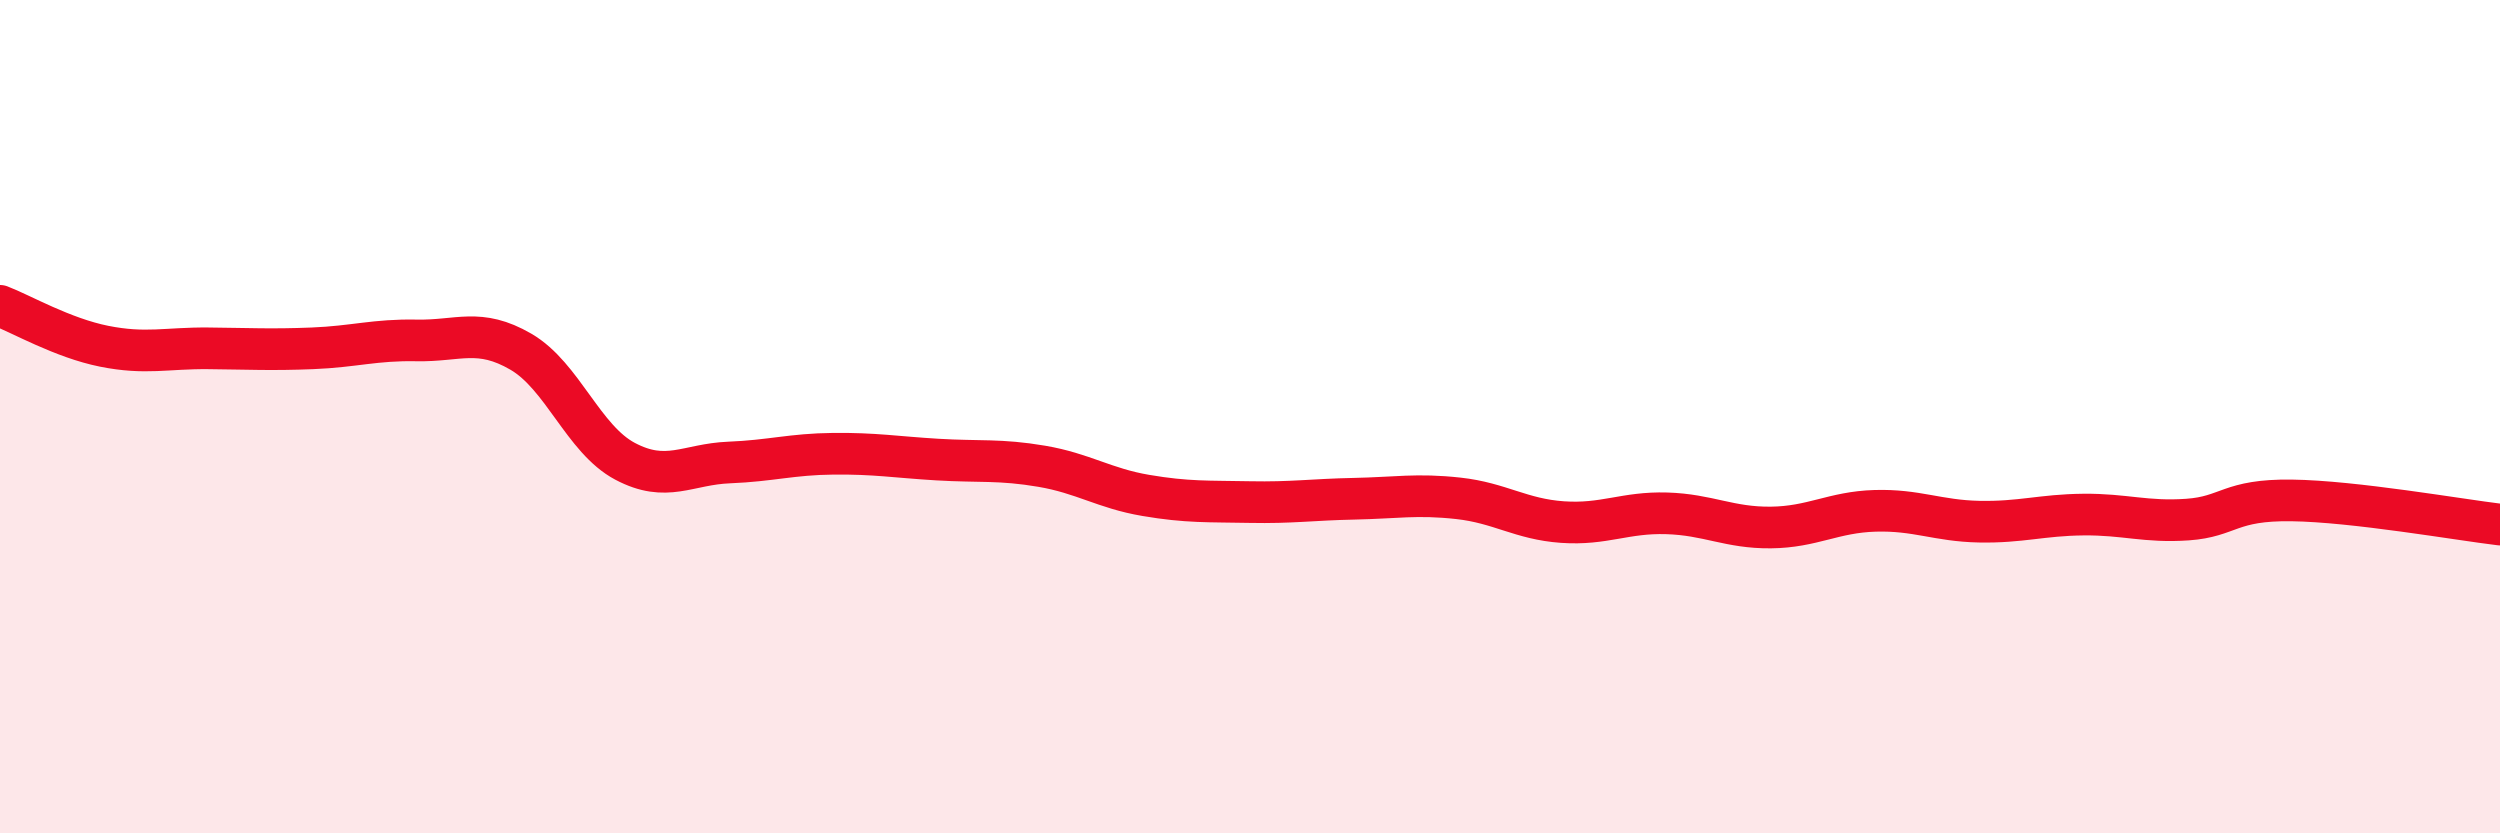 
    <svg width="60" height="20" viewBox="0 0 60 20" xmlns="http://www.w3.org/2000/svg">
      <path
        d="M 0,7.34 C 0.5,7.53 1.5,8.11 2.5,8.31 C 3.5,8.51 4,8.35 5,8.36 C 6,8.37 6.5,8.4 7.5,8.36 C 8.5,8.32 9,8.15 10,8.17 C 11,8.19 11.5,7.86 12.5,8.44 C 13.5,9.02 14,10.54 15,11.07 C 16,11.6 16.5,11.14 17.5,11.1 C 18.5,11.06 19,10.9 20,10.89 C 21,10.88 21.5,10.97 22.5,11.03 C 23.5,11.09 24,11.02 25,11.19 C 26,11.36 26.5,11.72 27.5,11.89 C 28.5,12.06 29,12.03 30,12.05 C 31,12.07 31.5,11.99 32.5,11.97 C 33.5,11.95 34,11.85 35,11.96 C 36,12.07 36.5,12.46 37.5,12.53 C 38.5,12.6 39,12.29 40,12.32 C 41,12.35 41.5,12.67 42.5,12.66 C 43.5,12.65 44,12.29 45,12.26 C 46,12.23 46.5,12.5 47.5,12.52 C 48.5,12.54 49,12.36 50,12.35 C 51,12.34 51.5,12.54 52.5,12.47 C 53.5,12.4 53.5,11.99 55,12.01 C 56.5,12.03 59,12.47 60,12.59L60 20L0 20Z"
        fill="#EB0A25"
        opacity="0.1"
        stroke-linecap="round"
        stroke-linejoin="round"
      />
      <path
        d="M 0,7.34 C 0.5,7.53 1.5,8.11 2.5,8.31 C 3.5,8.51 4,8.35 5,8.36 C 6,8.37 6.5,8.4 7.5,8.36 C 8.5,8.32 9,8.15 10,8.17 C 11,8.19 11.5,7.86 12.5,8.44 C 13.5,9.02 14,10.54 15,11.07 C 16,11.6 16.5,11.14 17.5,11.1 C 18.5,11.06 19,10.9 20,10.89 C 21,10.88 21.5,10.97 22.5,11.03 C 23.5,11.09 24,11.02 25,11.19 C 26,11.36 26.5,11.72 27.5,11.89 C 28.5,12.06 29,12.03 30,12.05 C 31,12.07 31.5,11.99 32.5,11.97 C 33.5,11.95 34,11.85 35,11.96 C 36,12.07 36.5,12.46 37.5,12.53 C 38.5,12.6 39,12.29 40,12.32 C 41,12.35 41.5,12.67 42.5,12.66 C 43.5,12.65 44,12.29 45,12.26 C 46,12.23 46.5,12.5 47.5,12.52 C 48.5,12.54 49,12.36 50,12.35 C 51,12.34 51.5,12.54 52.5,12.47 C 53.5,12.4 53.5,11.99 55,12.01 C 56.5,12.03 59,12.47 60,12.59"
        stroke="#EB0A25"
        stroke-width="1"
        fill="none"
        stroke-linecap="round"
        stroke-linejoin="round"
      />
    </svg>
  